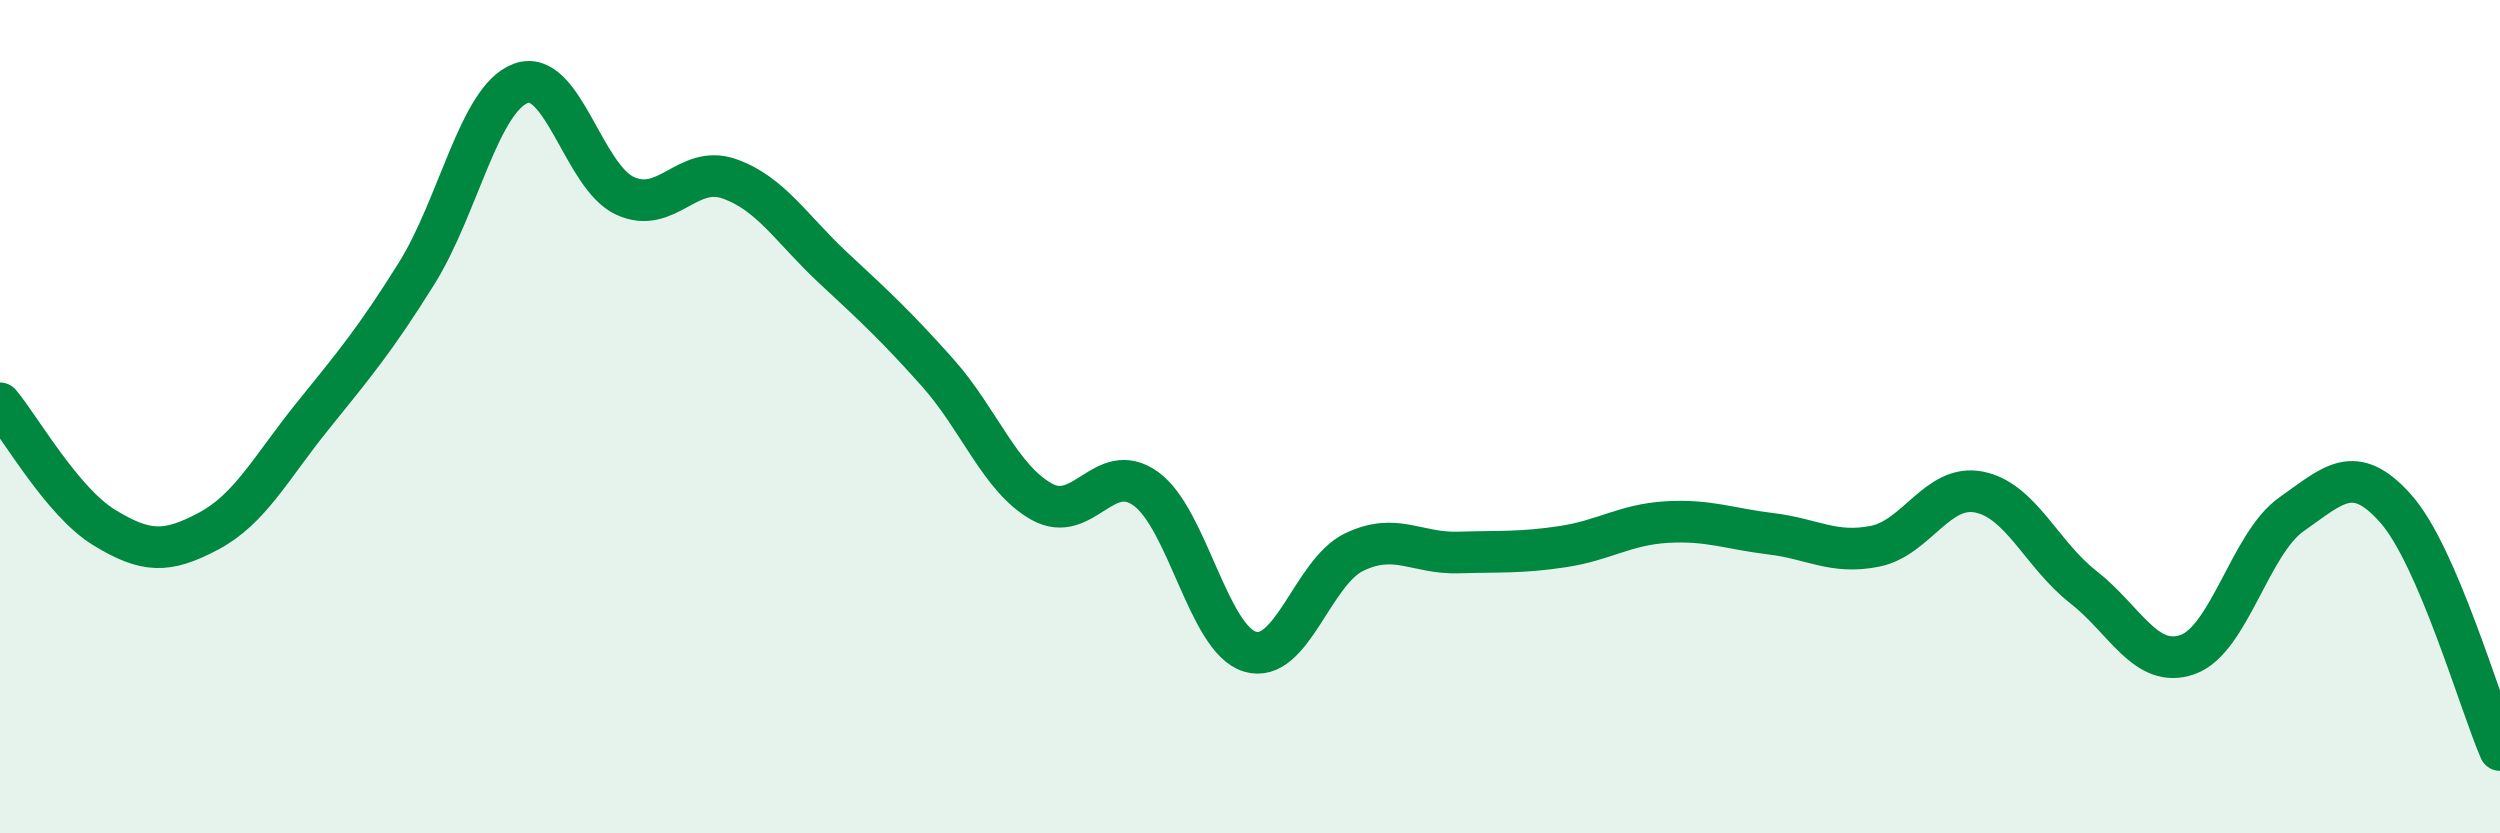 
    <svg width="60" height="20" viewBox="0 0 60 20" xmlns="http://www.w3.org/2000/svg">
      <path
        d="M 0,9.68 C 0.5,10.28 1.5,12.05 2.5,12.66 C 3.5,13.27 4,13.28 5,12.75 C 6,12.22 6.5,11.23 7.5,9.99 C 8.5,8.75 9,8.16 10,6.56 C 11,4.96 11.5,2.37 12.5,2 C 13.5,1.63 14,4.24 15,4.7 C 16,5.16 16.5,3.94 17.5,4.29 C 18.5,4.64 19,5.5 20,6.43 C 21,7.36 21.5,7.82 22.5,8.94 C 23.5,10.06 24,11.48 25,12.04 C 26,12.6 26.5,11.01 27.5,11.73 C 28.5,12.45 29,15.34 30,15.64 C 31,15.94 31.5,13.73 32.5,13.25 C 33.5,12.77 34,13.29 35,13.26 C 36,13.23 36.5,13.27 37.5,13.12 C 38.5,12.97 39,12.59 40,12.53 C 41,12.47 41.5,12.69 42.5,12.81 C 43.5,12.93 44,13.31 45,13.11 C 46,12.91 46.5,11.61 47.5,11.81 C 48.5,12.01 49,13.31 50,14.09 C 51,14.87 51.5,16.06 52.5,15.71 C 53.5,15.36 54,13.04 55,12.34 C 56,11.64 56.5,11.08 57.5,12.21 C 58.5,13.34 59.5,16.84 60,18L60 20L0 20Z"
        fill="#008740"
        opacity="0.1"
        stroke-linecap="round"
        stroke-linejoin="round"
      />
      <path
        d="M 0,9.68 C 0.5,10.28 1.5,12.05 2.5,12.66 C 3.5,13.27 4,13.28 5,12.75 C 6,12.22 6.5,11.23 7.5,9.99 C 8.5,8.75 9,8.16 10,6.56 C 11,4.96 11.5,2.37 12.5,2 C 13.5,1.63 14,4.24 15,4.7 C 16,5.16 16.5,3.94 17.5,4.29 C 18.5,4.64 19,5.5 20,6.43 C 21,7.36 21.5,7.82 22.5,8.94 C 23.5,10.06 24,11.48 25,12.04 C 26,12.6 26.5,11.01 27.5,11.73 C 28.5,12.45 29,15.34 30,15.64 C 31,15.94 31.5,13.73 32.5,13.25 C 33.5,12.77 34,13.29 35,13.26 C 36,13.23 36.5,13.27 37.5,13.12 C 38.5,12.97 39,12.59 40,12.53 C 41,12.47 41.5,12.69 42.5,12.81 C 43.5,12.93 44,13.31 45,13.11 C 46,12.91 46.5,11.61 47.5,11.81 C 48.5,12.01 49,13.31 50,14.09 C 51,14.87 51.5,16.06 52.5,15.71 C 53.5,15.36 54,13.04 55,12.34 C 56,11.64 56.5,11.08 57.5,12.21 C 58.5,13.34 59.5,16.84 60,18"
        stroke="#008740"
        stroke-width="1"
        fill="none"
        stroke-linecap="round"
        stroke-linejoin="round"
      />
    </svg>
  